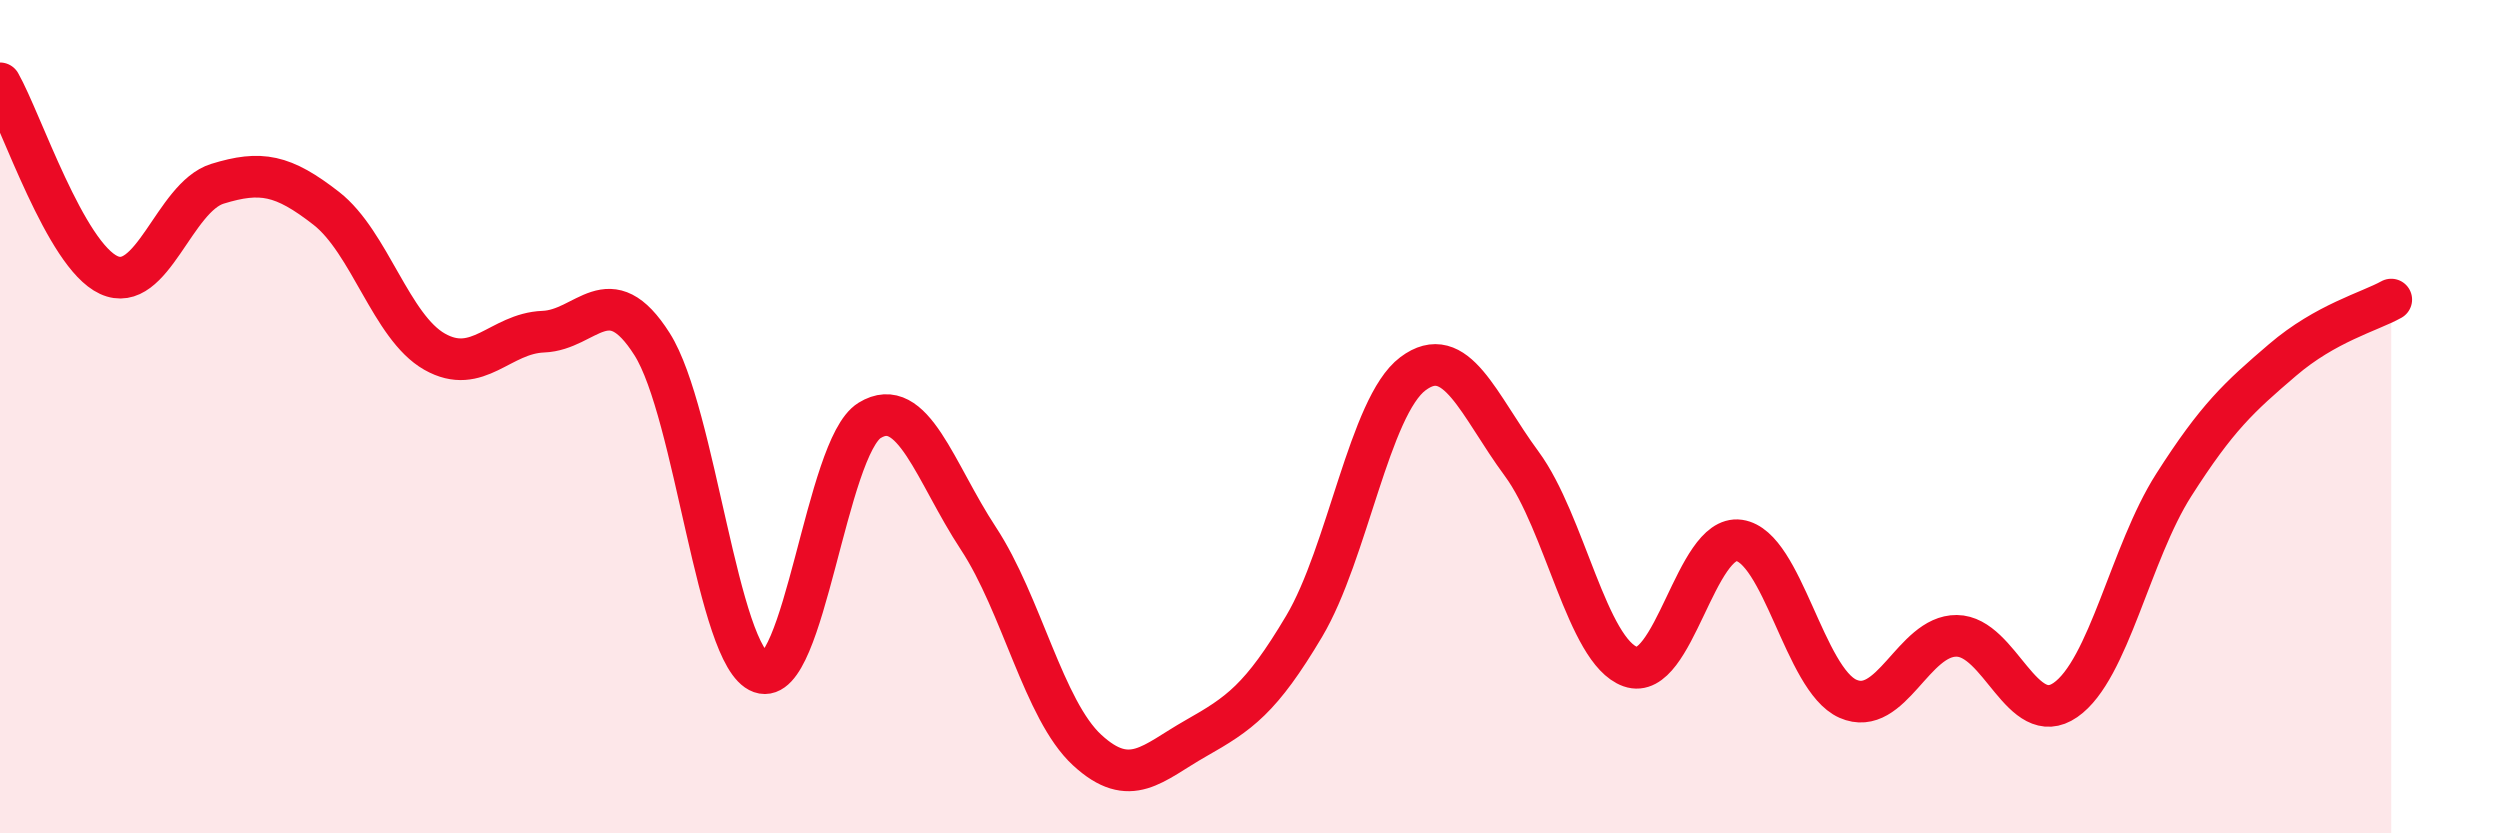 
    <svg width="60" height="20" viewBox="0 0 60 20" xmlns="http://www.w3.org/2000/svg">
      <path
        d="M 0,2 C 0.52,2.92 1.57,6.12 2.61,6.6 C 3.65,7.08 4.18,4.73 5.22,4.41 C 6.26,4.09 6.79,4.19 7.83,5 C 8.87,5.81 9.39,7.85 10.43,8.44 C 11.47,9.03 12,8 13.04,7.96 C 14.08,7.92 14.61,6.62 15.65,8.26 C 16.69,9.9 17.22,15.77 18.26,16.14 C 19.3,16.51 19.83,10.73 20.87,10.09 C 21.91,9.45 22.44,11.34 23.48,12.92 C 24.52,14.5 25.05,17.04 26.09,18 C 27.13,18.96 27.66,18.31 28.7,17.72 C 29.74,17.13 30.26,16.78 31.3,15.03 C 32.34,13.28 32.87,9.75 33.91,8.97 C 34.95,8.19 35.48,9.72 36.52,11.13 C 37.56,12.54 38.09,15.63 39.13,16 C 40.17,16.37 40.7,12.82 41.74,12.97 C 42.78,13.12 43.31,16.31 44.35,16.77 C 45.39,17.23 45.92,15.25 46.96,15.26 C 48,15.27 48.53,17.52 49.57,16.8 C 50.61,16.08 51.13,13.27 52.17,11.64 C 53.21,10.01 53.74,9.53 54.78,8.64 C 55.82,7.75 56.87,7.48 57.39,7.19L57.39 20L0 20Z"
        fill="#EB0A25"
        opacity="0.1"
        stroke-linecap="round"
        stroke-linejoin="round"
      />
      <path
        d="M 0,2 C 0.52,2.92 1.57,6.12 2.61,6.6 C 3.65,7.08 4.18,4.73 5.22,4.41 C 6.26,4.09 6.79,4.19 7.83,5 C 8.87,5.81 9.39,7.85 10.43,8.44 C 11.47,9.03 12,8 13.04,7.96 C 14.08,7.92 14.61,6.62 15.65,8.26 C 16.69,9.9 17.22,15.77 18.26,16.14 C 19.3,16.51 19.83,10.73 20.87,10.09 C 21.91,9.45 22.44,11.34 23.48,12.92 C 24.52,14.5 25.05,17.04 26.09,18 C 27.13,18.96 27.66,18.31 28.7,17.72 C 29.74,17.13 30.26,16.78 31.3,15.03 C 32.34,13.28 32.87,9.75 33.91,8.97 C 34.95,8.19 35.48,9.72 36.52,11.13 C 37.56,12.54 38.09,15.63 39.13,16 C 40.17,16.37 40.7,12.82 41.74,12.97 C 42.78,13.12 43.31,16.31 44.35,16.77 C 45.39,17.23 45.92,15.25 46.96,15.26 C 48,15.27 48.53,17.52 49.57,16.8 C 50.61,16.08 51.13,13.27 52.17,11.64 C 53.21,10.01 53.74,9.53 54.78,8.64 C 55.82,7.75 56.87,7.48 57.39,7.19"
        stroke="#EB0A25"
        stroke-width="1"
        fill="none"
        stroke-linecap="round"
        stroke-linejoin="round"
      />
    </svg>
  